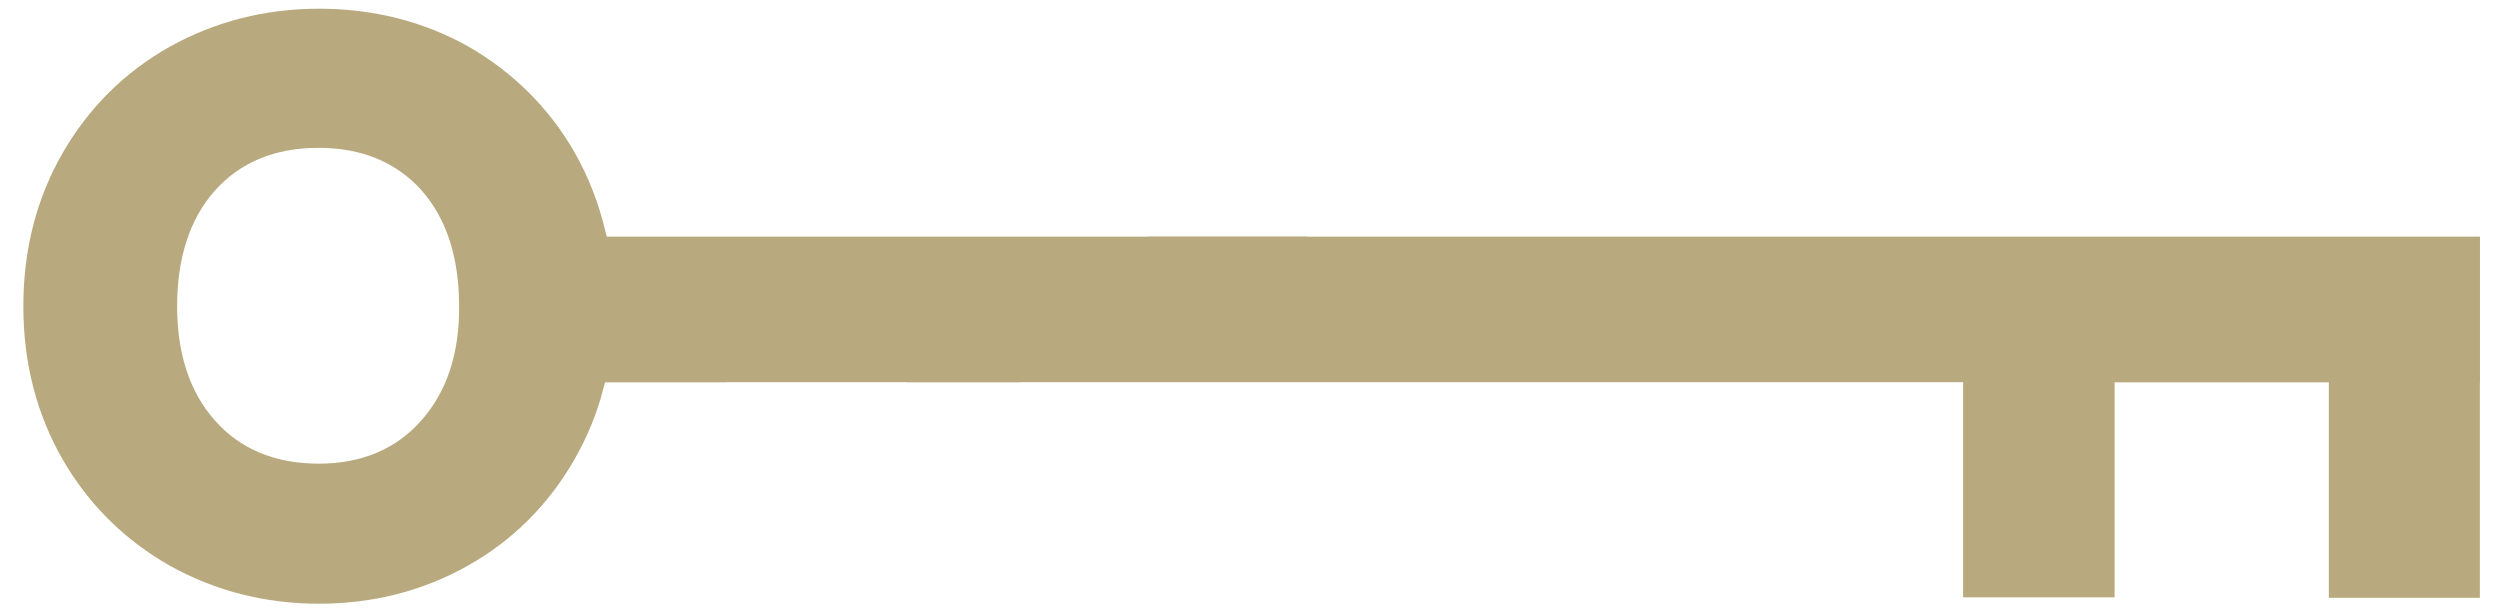 <?xml version="1.0" encoding="UTF-8"?>
<!-- Generator: Adobe Illustrator 26.5.0, SVG Export Plug-In . SVG Version: 6.00 Build 0)  -->
<svg xmlns="http://www.w3.org/2000/svg" xmlns:xlink="http://www.w3.org/1999/xlink" version="1.1" id="Layer_1" x="0px" y="0px" viewBox="0 0 546.2 134" style="enable-background:new 0 0 546.2 134;" xml:space="preserve">
<style type="text/css">
	.st0{fill:#B8AA7E;}
</style>
<g>
	<g>
		<path class="st0" d="M170.4,51.8h-37.8l-0.3-1.1c-1.4-6.1-3.7-12-6.7-17.3c-5.6-9.8-13.5-17.6-23.2-23.2    c-9.8-5.5-20.8-8.3-32.7-8.3c-11.8,0-22.7,2.8-32.6,8.3c-9.8,5.5-17.7,13.3-23.4,23.2S5.1,54.5,5.1,66.9s2.9,23.6,8.6,33.5    s13.6,17.6,23.4,23.2c9.9,5.5,20.8,8.3,32.6,8.3s22.7-2.8,32.5-8.3s17.6-13.3,23.3-23.2c2.8-4.9,5-10.2,6.4-15.8l0.3-1.1h26.6    L170.4,51.8z M92.1,91.8c-5.5,6.3-13.1,9.5-22.5,9.5c-9.5,0-17.2-3.2-22.7-9.5c-5.5-6.2-8.2-14.6-8.2-24.9    c0-10.6,2.8-19.1,8.2-25.2c5.5-6.2,13.1-9.4,22.7-9.4c9.5,0,17.1,3.2,22.6,9.4c5.4,6.2,8.1,14.6,8.1,25.2    C100.4,77.2,97.6,85.6,92.1,91.8z"></path>
		<polygon class="st0" points="212.5,51.8 208.6,51.8 198,83.5 223,83.5   "></polygon>
		<path class="st0" d="M285.7,83.4c-0.2-1.1-0.4-2.3-0.6-3.5c0-0.2-0.1-0.4-0.1-0.6c-0.2-1.2-0.3-2.3-0.4-3.5c0-0.2,0-0.4-0.1-0.6    c-0.1-1.2-0.2-2.4-0.3-3.7c0-0.2,0-0.3,0-0.5c-0.1-1.3-0.1-2.6-0.1-3.9c0-1.4,0-2.8,0.1-4.2c0-0.5,0.1-0.9,0.1-1.4    c0.1-0.9,0.1-1.8,0.2-2.7c0-0.5,0.1-1,0.2-1.6c0.1-0.8,0.2-1.6,0.3-2.5c0.1-0.5,0.2-1.1,0.2-1.6c0.1-0.5,0.1-0.9,0.2-1.4h-34.6    l11.6,31.7L285.7,83.4C285.7,83.5,285.7,83.4,285.7,83.4z"></path>
		<path class="st0" d="M464.9,51.8h-39h-13h-40.7H326c-1.7,4.4-2.6,9.5-2.6,15.2c0,6.3,1,11.8,3.1,16.4h45.3h41h16.1v47.1H462v-47    h46.8v47.1h33V51.8h-35.9H464.9z"></path>
		<rect x="121.5" y="51.7" class="st0" width="420.3" height="31.8"></rect>
	</g>
</g>
</svg>
